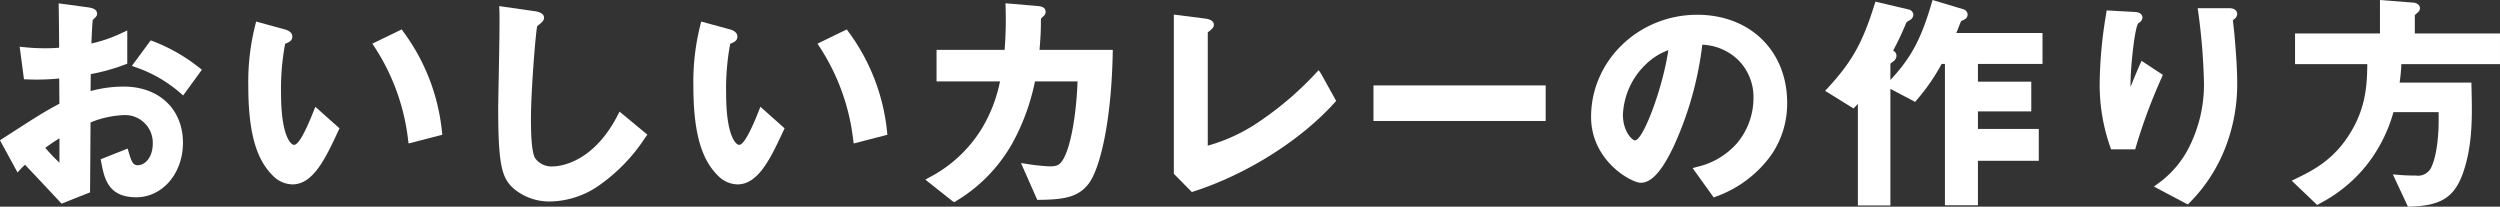 <svg xmlns="http://www.w3.org/2000/svg" width="427.318" height="35.327" viewBox="0 0 427.318 35.327">
  <rect x="0" y="0" width="427.318" height="35.327" fill="#333333" stroke="none"/>
  <g id="グループ_1533" data-name="グループ 1533" transform="translate(-2351.607 -310.496)">
    <path id="パス_1819" data-name="パス 1819" d="M2382.5,326.455l.41.356,3.207-4.392-.384-.3a29.84,29.84,0,0,0-8.013-4.593l-.352-.129-3.218,4.356.624.231A22.872,22.872,0,0,1,2382.5,326.455Z" fill="#fff"/>
    <path id="パス_1820" data-name="パス 1820" d="M2355.074,339.456a11.065,11.065,0,0,1,.809-.8h0c2.844,3,3.99,4.229,5.283,5.612l.968,1.036,4.869-1.929,0-.337c.028-3.471.037-4.837.054-7.625l.024-3.989a16.733,16.733,0,0,1,5.58-1.248,4.729,4.729,0,0,1,5.06,4.82c0,2.428-1.329,3.739-2.579,3.739-.81,0-1.058-.6-1.561-2.32l-.153-.527-4.616,1.835.079.406c.547,2.852,1.167,6.085,6.01,6.085,4.474,0,7.979-4.084,7.979-9.3,0-5.753-4.074-9.619-10.139-9.619a21.857,21.857,0,0,0-5.651.765l.029-2.893a34.428,34.428,0,0,0,5.92-1.664l.322-.123V315.7l-.711.329a24.173,24.173,0,0,1-5.421,1.9l.006-.131c.038-.942.136-3.376.234-3.9.033-.033.074-.071.119-.113.392-.369.614-.592.614-.9,0-.8-.744-1.02-1.552-1.136l-5.015-.677.008.581c.035,2.2.04,2.794.065,5.663l.012,1.341c-.834.057-1.405.087-2.256.087a31.715,31.715,0,0,1-3.865-.2l-.633-.068.738,5.569.423.015a38.939,38.939,0,0,0,5.6-.15l.035,4.312c-2.459,1.323-3.343,1.844-9.769,6l-.39.252,3,5.5Zm6.694-5.327V338.3a31.929,31.929,0,0,1-2.418-2.531C2360.357,335.034,2361.045,334.579,2361.768,334.129Z" fill="#fff"/>
    <path id="パス_1821" data-name="パス 1821" d="M2401.587,342.014c3.582,0,5.676-4.492,7.892-9.246l.157-.338-4.131-3.683-.321.81c-1.5,3.781-2.611,5.7-3.317,5.7-.576,0-2.22-1.605-2.22-8.738a41.48,41.48,0,0,1,.7-8.543c.635-.232,1.224-.514,1.224-1.216,0-.579-.431-1-1.288-1.242l-4.9-1.336-.12.5a39.491,39.491,0,0,0-1.214,10.515c0,7.778,1.3,12.513,4.237,15.362A4.787,4.787,0,0,0,2401.587,342.014Z" fill="#fff"/>
    <path id="パス_1822" data-name="パス 1822" d="M2421.368,334.464l.077.556,5.765-1.489-.05-.433a34.493,34.493,0,0,0-6.648-17.228l-.244-.347-5.011,2.434.308.474A36.637,36.637,0,0,1,2421.368,334.464Z" fill="#fff"/>
    <path id="パス_1823" data-name="パス 1823" d="M2439.457,342.771a9.444,9.444,0,0,0,6.169,2.163,15,15,0,0,0,8.231-2.641,29.856,29.856,0,0,0,7.972-8.184l.433-.6-4.76-3.935-.283.555c-4.369,8.56-10.4,8.807-11.073,8.807a3.431,3.431,0,0,1-3.084-1.423c-.7-1.247-.7-5.163-.7-6.836,0-4.367.753-14.175,1.065-15.713l.164-.13c.587-.467,1.01-.8,1.01-1.314,0-.418-.3-.954-1.749-1.135l-5.916-.844.028.6c.077,1.741-.036,7.588-.118,11.857-.045,2.318-.083,4.277-.083,5.118C2436.767,338.863,2437.405,340.98,2439.457,342.771Z" fill="#fff"/>
    <path id="パス_1824" data-name="パス 1824" d="M2497.448,334.464l.077.556,5.765-1.489-.05-.433a34.486,34.486,0,0,0-6.648-17.228l-.244-.347-5.011,2.434.309.474A36.653,36.653,0,0,1,2497.448,334.464Z" fill="#fff"/>
    <path id="パス_1825" data-name="パス 1825" d="M2477.647,316.758c0-.579-.431-1-1.288-1.242l-4.9-1.336-.12.5a39.489,39.489,0,0,0-1.214,10.515c0,7.778,1.305,12.513,4.237,15.362a4.787,4.787,0,0,0,3.3,1.455c3.582,0,5.676-4.492,7.892-9.246l.157-.338-4.131-3.683-.321.81c-1.494,3.781-2.611,5.7-3.317,5.7-.576,0-2.219-1.605-2.219-8.738a41.476,41.476,0,0,1,.7-8.543C2477.058,317.742,2477.647,317.46,2477.647,316.758Z" fill="#fff"/>
    <path id="パス_1826" data-name="パス 1826" d="M2523.486,311.614a64.666,64.666,0,0,1-.164,7.4h-11.634v5.4h10.847a25.113,25.113,0,0,1-3.056,7.96,22.864,22.864,0,0,1-9.055,8.461l-.649.366,4.622,3.662.324.193.3-.191a26.765,26.765,0,0,0,9.681-9.987,37.154,37.154,0,0,0,3.808-10.464h7.279c-.217,6.154-1.311,11.821-2.654,13.611-.448.64-.839.907-2.11.907a32.509,32.509,0,0,1-4.01-.435l-.889-.124,2.775,6.281.329,0c4.356-.039,6.741-.473,8.515-2.84l0,0c1.858-2.525,3.833-10.394,4.057-22.284l.009-.509H2529.29c.2-2.425.236-3.377.236-4.939,0-.393,0-.393.194-.588.428-.385.606-.545.606-.972,0-.831-.782-.959-1.578-1.018l-5.278-.447Z" fill="#fff"/>
    <path id="パス_1827" data-name="パス 1827" d="M2579.756,328.011l.238-.265-2.613-4.711-.38-.541-.47.491a55.057,55.057,0,0,1-9.422,8.115,29.578,29.578,0,0,1-9.062,4.292V316.041c.095-.086.293-.245.472-.389.352-.313.568-.525.568-.933,0-.84-1.136-1-1.518-1.056l-5.321-.671V340.2l3.08,3.125.293-.1C2564.7,340.3,2573.947,334.472,2579.756,328.011Z" fill="#fff"/>
    <rect id="長方形_634" data-name="長方形 634" width="29.435" height="6.079" transform="translate(2586.37 325.097)" fill="#fff"/>
    <path id="パス_1828" data-name="パス 1828" d="M2641.608,339.034l-.68.2,3.6,5.016.366-.149a19.825,19.825,0,0,0,9.543-7.222h0a15.479,15.479,0,0,0,2.645-8.8c0-8.866-6.323-15.058-15.377-15.058-10,0-18.138,7.831-18.138,17.457,0,7.506,6.876,11.258,8.5,11.258,2.311,0,4.19-3.271,5.568-6.118a58.053,58.053,0,0,0,4.941-17.481,9.351,9.351,0,0,1,6.025,2.506,8.938,8.938,0,0,1,2.723,6.636,12.054,12.054,0,0,1-2.763,7.638A12.909,12.909,0,0,1,2641.608,339.034Zm-4.831-19.968c-1.051,6.89-4.374,15.43-5.708,15.43-.423-.017-2.06-1.424-2.06-4.419a12.644,12.644,0,0,1,3.845-8.518l0,0A10.871,10.871,0,0,1,2636.777,319.066Z" fill="#fff"/>
    <path id="パス_1829" data-name="パス 1829" d="M2672.031,311.211c-2.056,6.606-3.861,9.828-8.048,14.367l-.411.444,4.865,3.018.28-.3c.158-.171.307-.334.453-.495v17.373h5.559l0-19.94,4.224,2.233.26-.307a34.254,34.254,0,0,0,4.274-6.183h.563v24.157h5.64v-7.6h10.4v-5.439h-10.4v-3h9.118v-5.079h-9.118v-3.041h11.038v-5.279H2686c.234-.6.66-1.691.812-2.031.075-.04.178-.088.276-.135.164-.08.316-.157.356-.184a.942.942,0,0,0,.484-.829,1,1,0,0,0-.717-.879l-5.281-1.584-.141.483c-1.8,6.161-3.493,9.359-7.062,13.187v-2.738a.914.914,0,0,1,.326-.3l.217-.171a1.206,1.206,0,0,0,.5-.917,1.016,1.016,0,0,0-.477-.847l-.1-.051a48.887,48.887,0,0,0,2.137-4.5c.171-.4.171-.4.724-.709l.077-.048a1.105,1.105,0,0,0,.52-.879.983.983,0,0,0-.785-.887l-5.693-1.347Z" fill="#fff"/>
    <path id="パス_1830" data-name="パス 1830" d="M2719.777,342.387l5.455,2.888.351.163.261-.276a27.415,27.415,0,0,0,5.68-8.326,29.889,29.889,0,0,0,2.482-12.119c0-2.606-.229-5.48-.484-8.448l-.053-.5c-.064-.576-.183-1.648-.2-1.8a1.36,1.36,0,0,1,.2-.186,1.167,1.167,0,0,0,.539-.864c0-.493-.352-1.02-1.34-1.02h-5.421l.087.575a104.959,104.959,0,0,1,.994,12.363,23.8,23.8,0,0,1-2.387,10.495,17.061,17.061,0,0,1-5.531,6.582Z" fill="#fff"/>
    <path id="パス_1831" data-name="パス 1831" d="M2721.3,323.291l-3.645-2.395-.24.538c-.637,1.426-1.195,2.8-1.636,3.913,0-.154-.006-.321-.006-.51,0-2.937.718-9.686,1.333-10.364a.9.9,0,0,1,.119-.088,1.09,1.09,0,0,0,.588-.866c0-.672-.693-.978-1.31-.978h0l-4.81-.266-.1.663a74.666,74.666,0,0,0-1.092,11.7,31.965,31.965,0,0,0,1.83,11.051l.121.327h4.127l.1-.364a93.169,93.169,0,0,1,4.456-11.973Z" fill="#fff"/>
    <path id="パス_1832" data-name="パス 1832" d="M2760.715,329.657h7.71c.138,4.344-.459,7.716-1.133,9.167a2.5,2.5,0,0,1-2.785,1.671,29.487,29.487,0,0,1-3.036-.119l-.864-.075,2.586,5.522.328-.009c5.836-.169,8.067-1.863,9.547-7.247,1.2-4.385,1.092-8.795.978-13.463l-.012-.487h-12.266a31.48,31.48,0,0,0,.3-3.159h16.855v-5.24h-14.558v-3.151l.127-.106c.4-.336.753-.627.753-1.042,0-.731-.833-.979-1.178-.979h0l-5.658-.441v5.719h-14.517v5.24h12.351c-.044,3.538-.21,7.526-3.076,12.03-2.83,4.482-6.359,6.2-9.194,7.576l-.647.315,4.351,4.155.477-.275a24.943,24.943,0,0,0,7.784-6.308A25.749,25.749,0,0,0,2760.715,329.657Z" fill="#fff"/>
  </g>
</svg>

